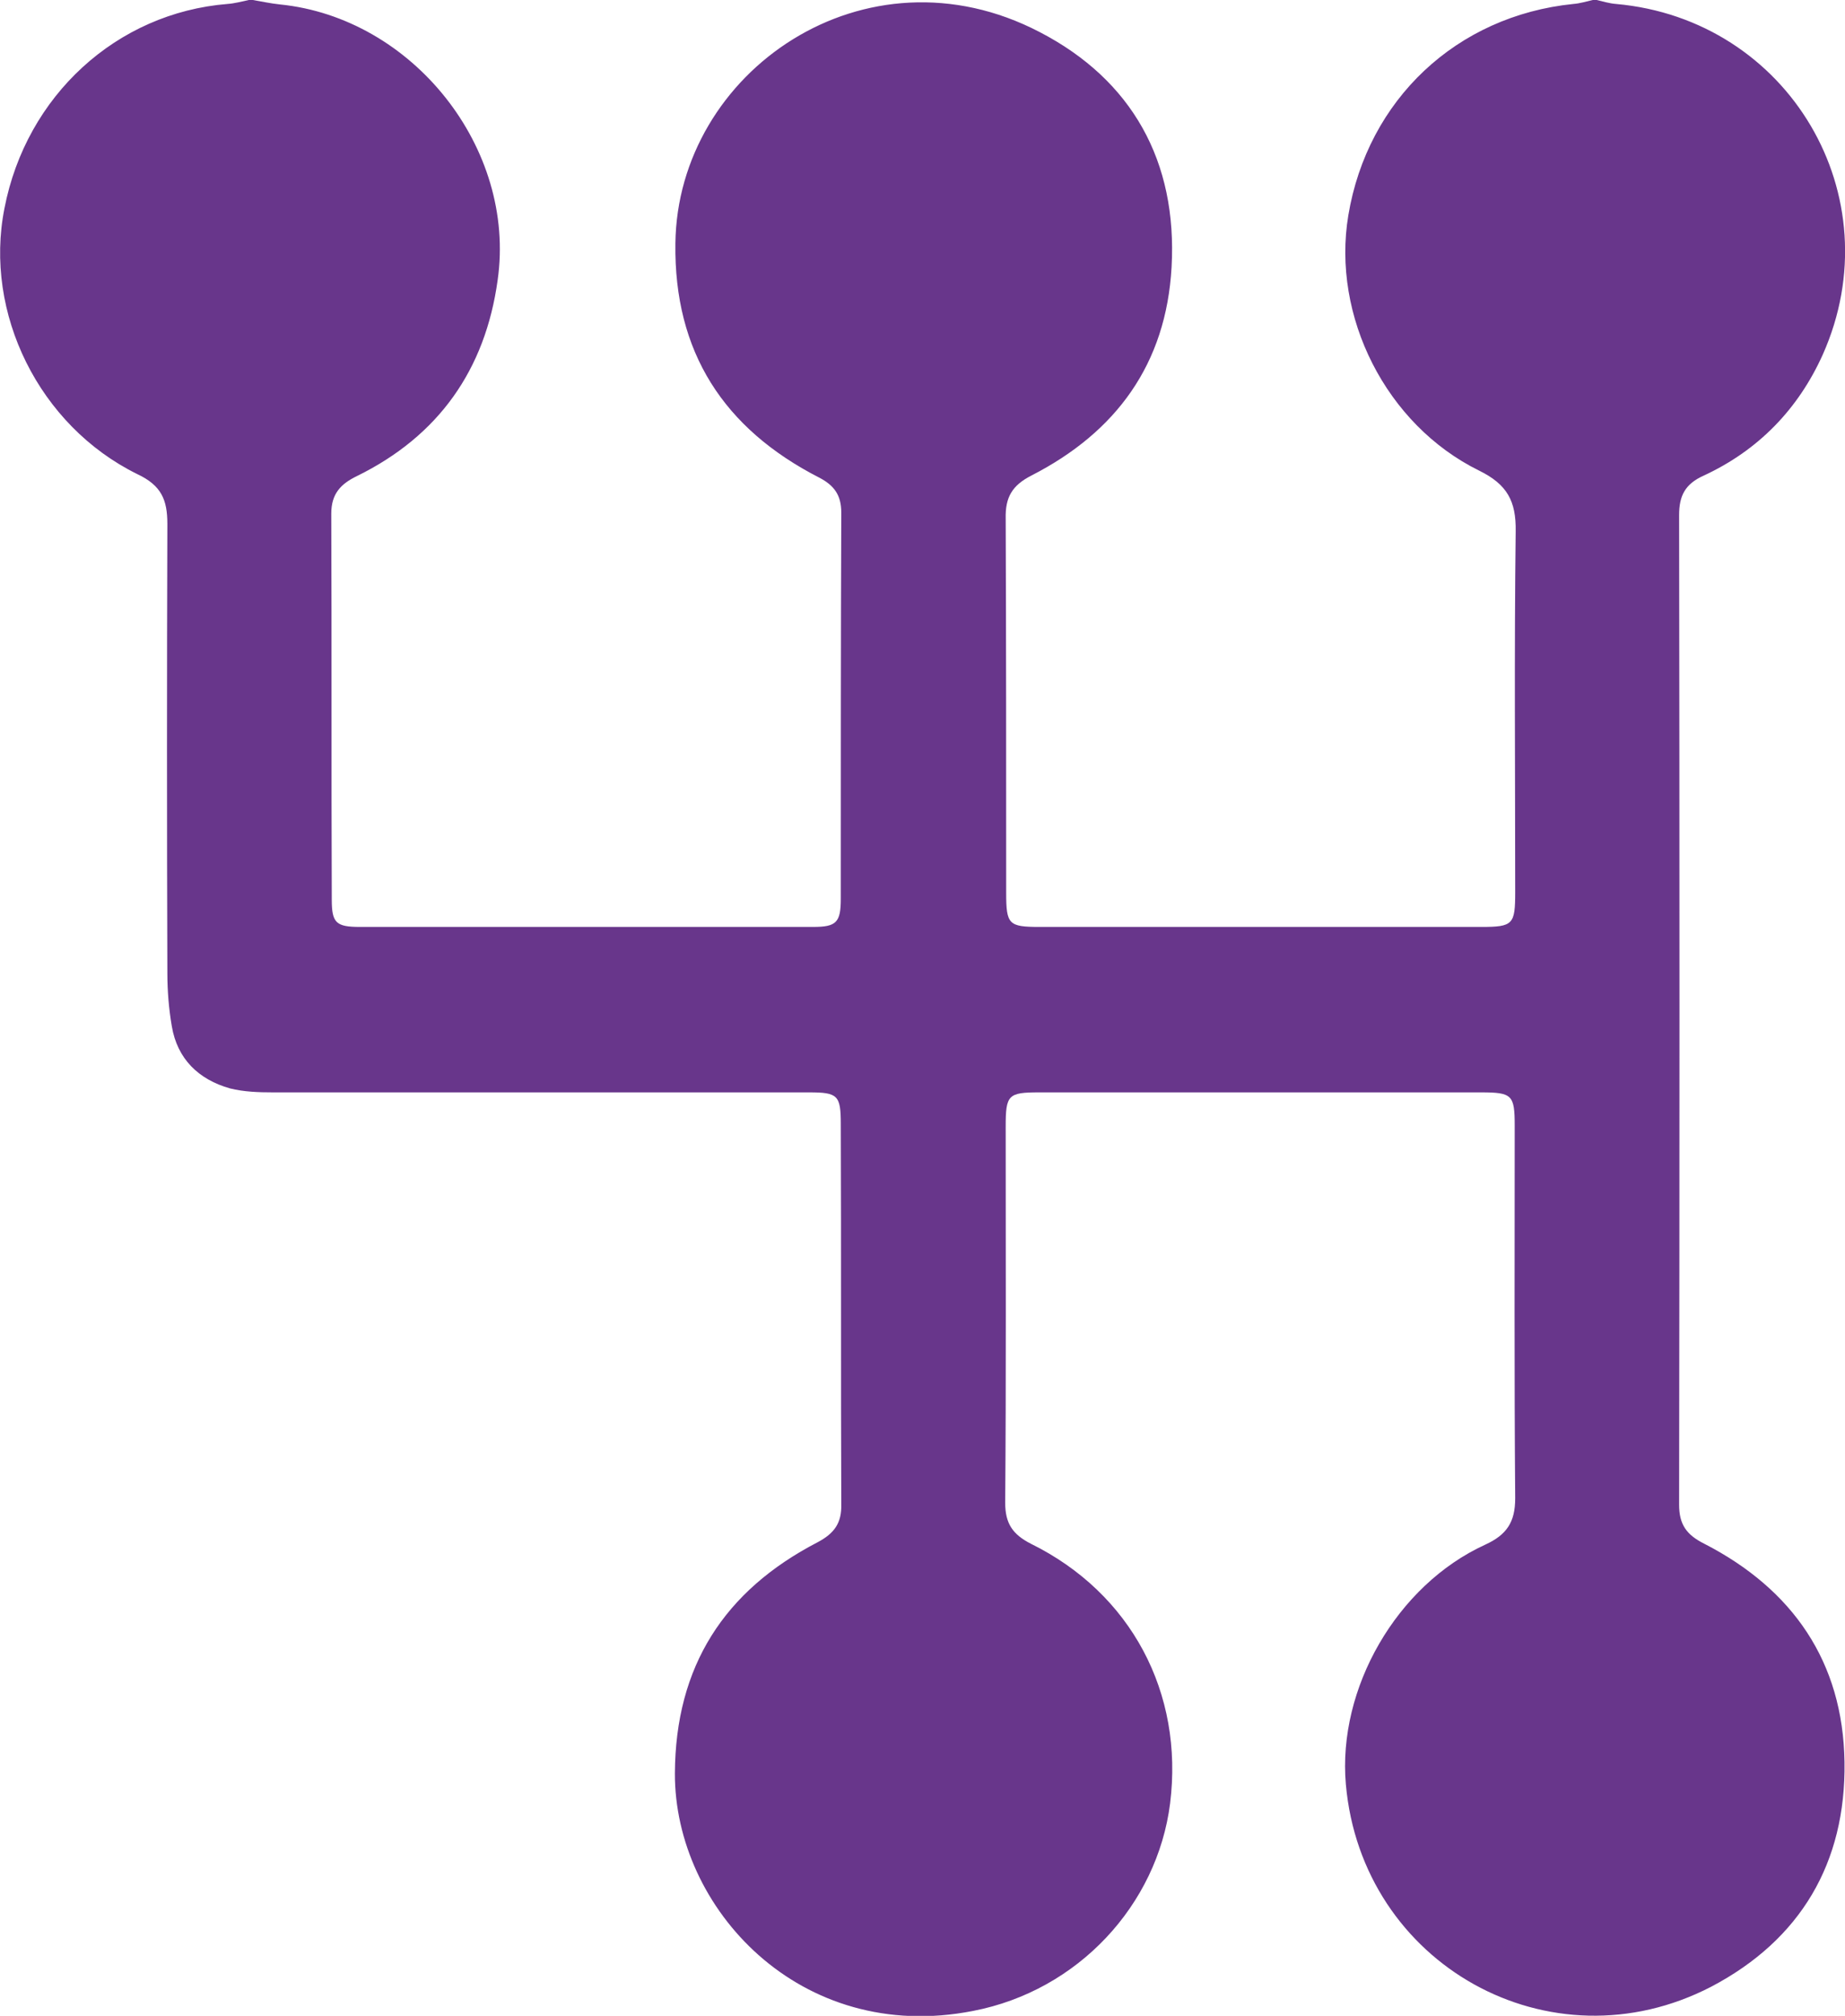 <?xml version="1.0" encoding="UTF-8"?> <svg xmlns="http://www.w3.org/2000/svg" xmlns:xlink="http://www.w3.org/1999/xlink" version="1.1" id="Layer_1" x="0px" y="0px" viewBox="0 0 373.7 408.2" style="enable-background:new 0 0 373.7 408.2;" xml:space="preserve"> <style type="text/css"> .st0{fill:#68368B;} </style> <path class="st0" d="M323.4,0c1.3,0.3,2.6,0.7,3.9,0.8c35,3.1,56.2,38.9,41.9,71c-5,11.1-13.1,19.4-24.1,24.5c-3.8,1.7-5,4.1-5,8 c0.1,66.8,0.1,133.6,0,200.4c0,4,1.5,6.1,5.1,7.9c17.9,9.2,28.1,23.9,28.4,44.2c0.3,20.4-8.9,36-27,45.5c-32.6,16.9-70.8-4.5-74-41 c-1.7-19.4,10.3-40.3,28.2-48.5c4.4-2,6.1-4.6,6.1-9.4c-0.2-25.1-0.1-50.3-0.1-75.4c0-6.3-0.5-6.8-6.9-6.8c-29.8,0-59.6,0-89.4,0 c-6.3,0-6.8,0.5-6.8,6.9c0,25.4,0.1,50.8-0.1,76.2c0,4.2,1.5,6.4,5.2,8.3c20.3,10,31,30.2,28.2,52.6c-2.6,20.5-18.6,37.9-39.9,42 c-35.1,6.9-60.5-20.9-60.4-48.1c0.1-21.7,10-37,28.9-46.8c3.4-1.8,4.9-3.9,4.8-7.7c-0.1-25.7,0-51.4-0.1-77c0-5.8-0.6-6.4-6.4-6.4 c-36.2,0-72.4,0-108.6,0c-2.9,0-5.9-0.1-8.7-0.8c-6.4-1.8-10.7-6-11.8-12.6c-0.6-3.5-0.9-7.1-0.9-10.7c-0.1-30.3-0.1-60.7,0-91 c0-4.9-1.2-7.8-6.1-10.1C7.9,86.2-3.3,63.4,0.9,42.2C5.3,19.4,23.6,2.6,46.1,0.8c1.4-0.1,2.9-0.5,4.3-0.8h0.8 c1.8,0.3,3.6,0.7,5.5,0.9c26.9,2.7,47.9,29.1,44.1,55.8c-2.5,18.2-12,31.6-28.5,39.7c-3.3,1.6-5.2,3.6-5.2,7.6 c0.1,26.1,0,52.2,0.1,78.2c0,4.7,0.9,5.5,5.7,5.5c30.6,0,61.2,0,91.8,0c4.7,0,5.6-0.9,5.6-5.7c0-26.1,0-52.1,0.1-78.2 c0-3.5-1.4-5.5-4.5-7.1c-19.3-9.9-29.4-25.4-29.1-47.4c0.4-34.8,38.5-61.2,73.8-42.8c18.7,9.7,27.9,26.2,26.7,47.6 c-1.1,19.6-11.2,33.4-28.4,42.2c-3.9,2-5.3,4.4-5.2,8.7c0.1,25.3,0.1,50.5,0.1,75.8c0,6.4,0.5,6.9,6.8,6.9c29.8,0,59.6,0,89.4,0 c6.5,0,6.9-0.5,6.9-7.1c0-24.3-0.2-48.7,0.1-73c0.1-6.1-1.7-9.5-7.4-12.3C280.7,86,269.7,64,273.1,43.6C277,20.2,295,3.2,318.7,0.8 c1.3-0.1,2.6-0.5,3.9-0.8C322.9,0,323.2,0,323.4,0L323.4,0z"></path> </svg> 